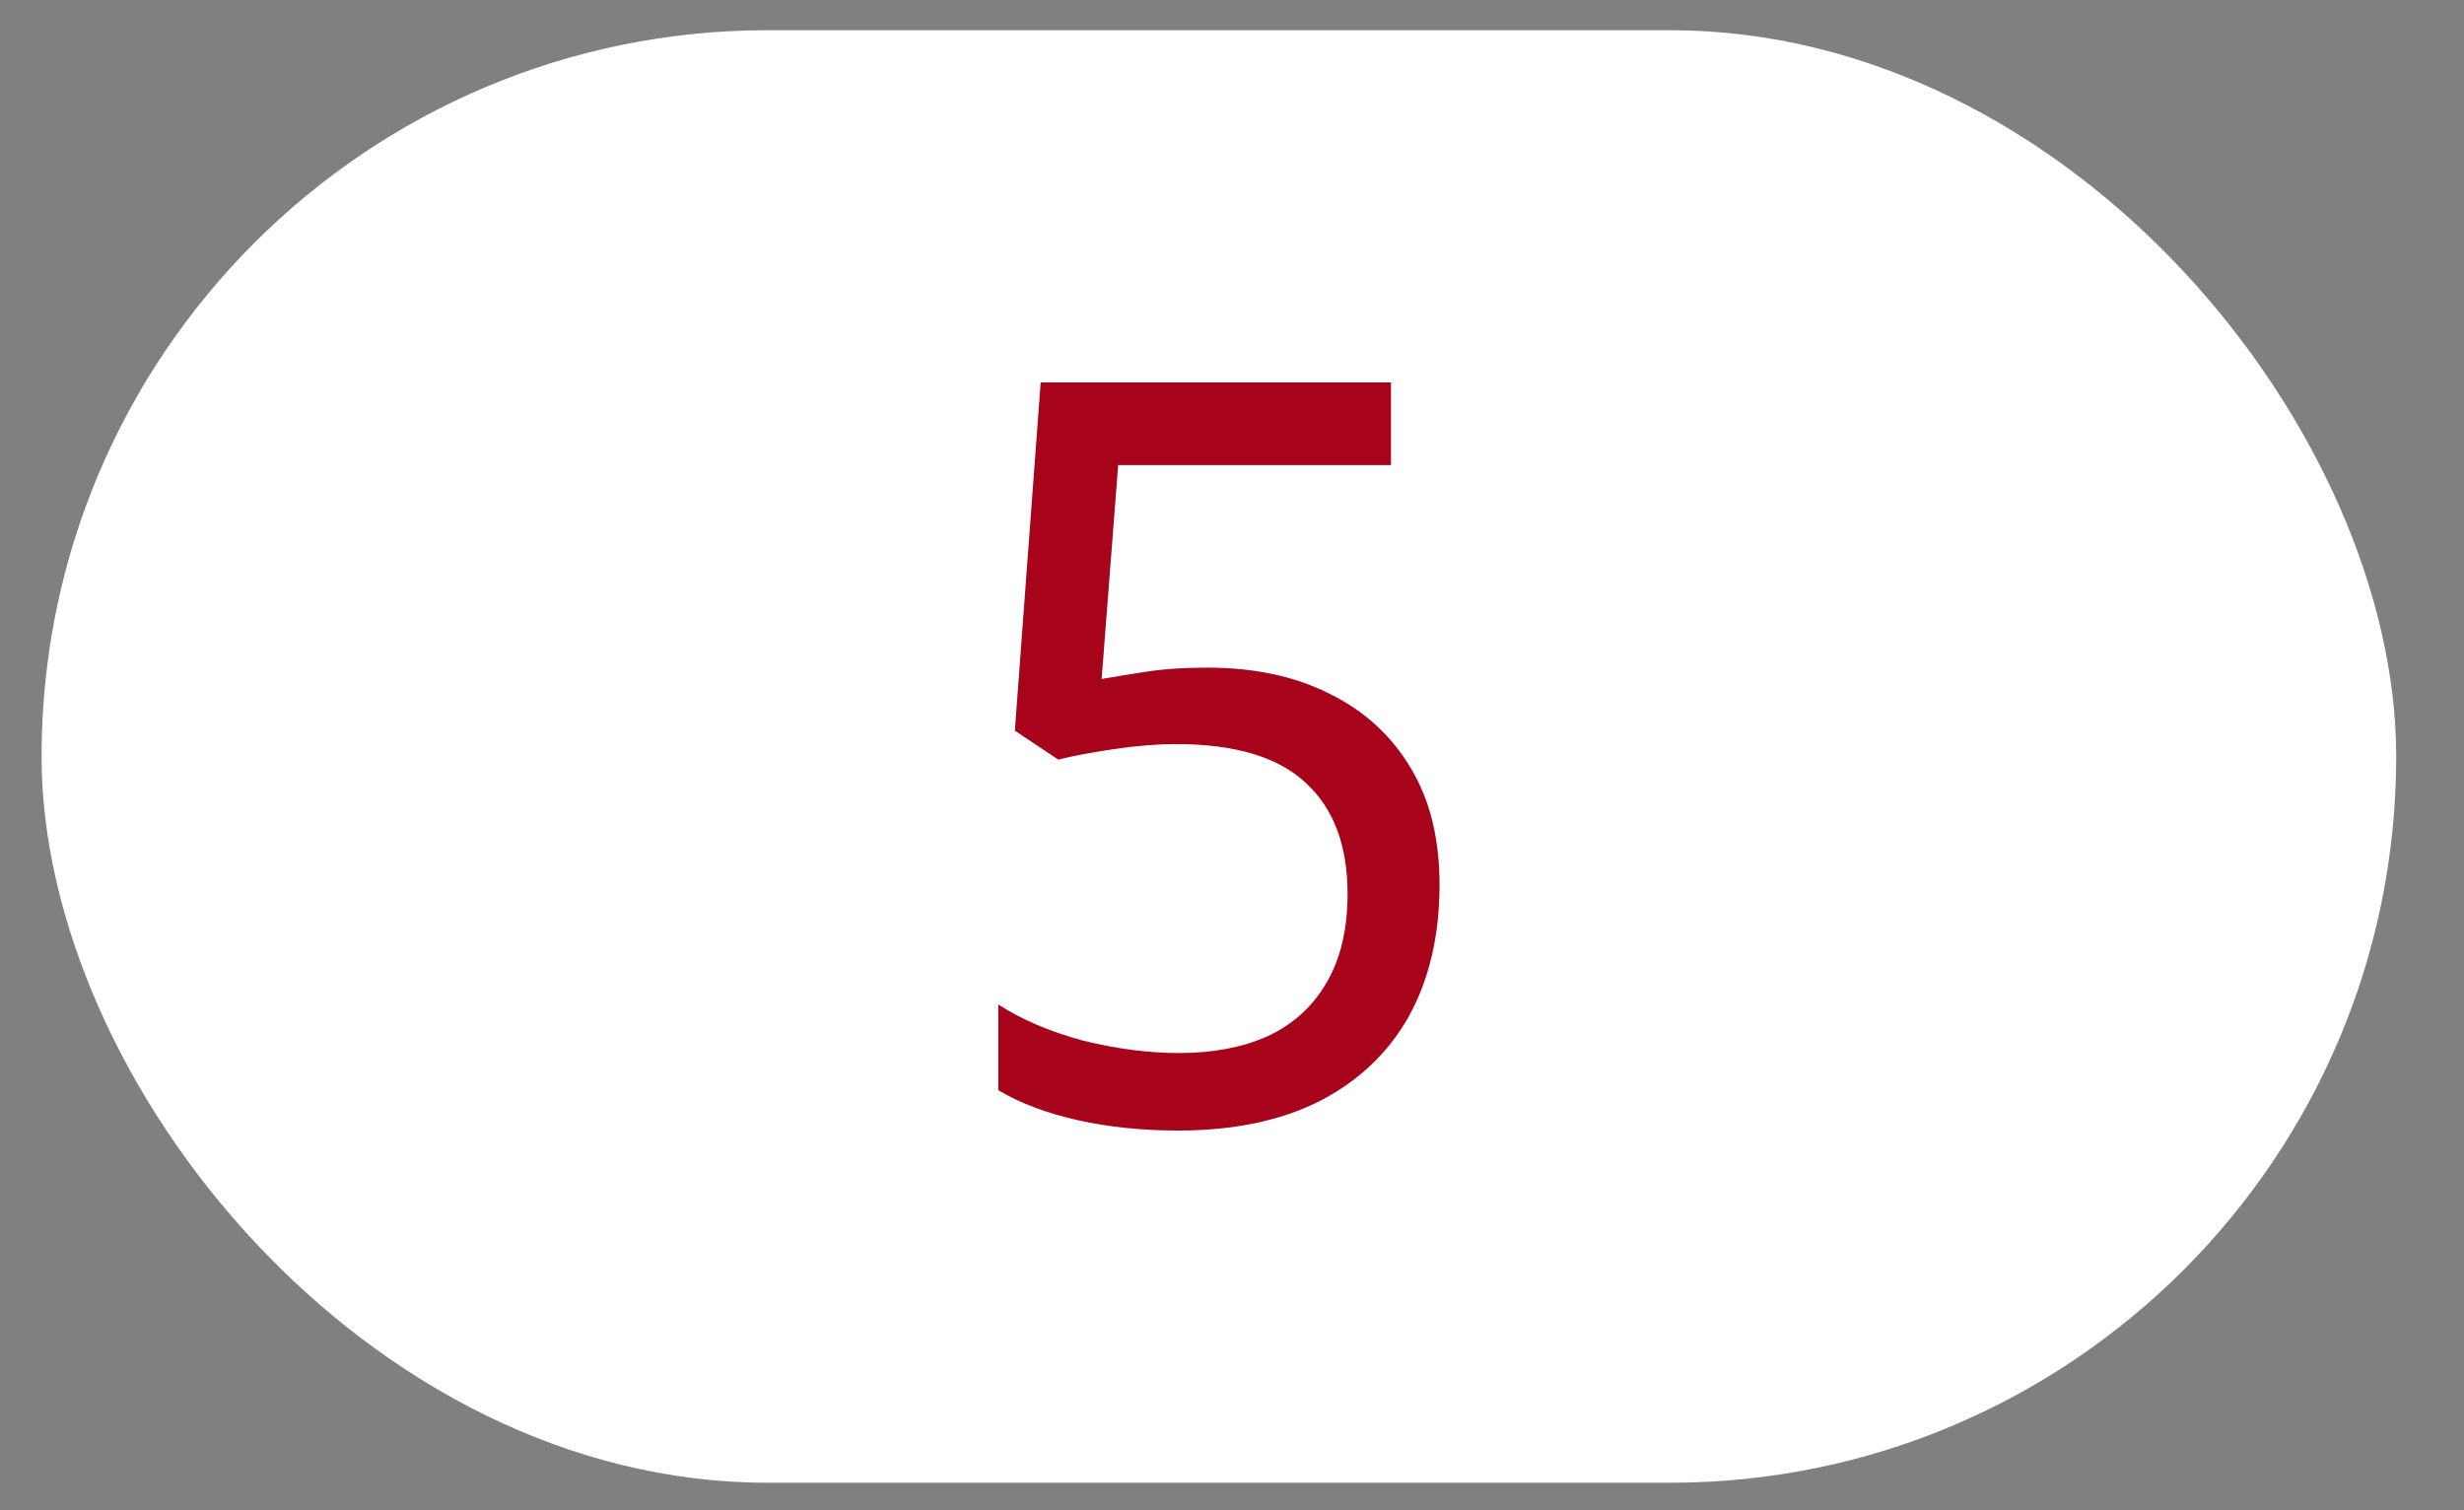 <?xml version="1.0" encoding="UTF-8"?> <svg xmlns="http://www.w3.org/2000/svg" width="31" height="19" viewBox="0 0 31 19" fill="none"><rect x="0" y="0" width="31" height="19" fill="#808080" stroke="none"/><rect x="0.523" y="0.38" width="29.624" height="18.274" rx="9.137" fill="white"></rect><path d="M15.186 8.399C15.775 8.399 16.286 8.507 16.72 8.724C17.162 8.94 17.504 9.252 17.747 9.66C17.989 10.059 18.111 10.548 18.111 11.129C18.111 11.77 17.981 12.325 17.721 12.793C17.461 13.252 17.084 13.607 16.59 13.859C16.104 14.101 15.515 14.223 14.822 14.223C14.371 14.223 13.951 14.18 13.561 14.093C13.171 14.006 12.837 13.88 12.56 13.716V12.637C12.854 12.828 13.21 12.979 13.626 13.092C14.05 13.196 14.453 13.248 14.835 13.248C15.259 13.248 15.628 13.178 15.94 13.04C16.26 12.893 16.507 12.671 16.681 12.377C16.863 12.073 16.954 11.697 16.954 11.246C16.954 10.639 16.78 10.175 16.434 9.855C16.087 9.525 15.541 9.361 14.796 9.361C14.562 9.361 14.297 9.382 14.003 9.426C13.717 9.469 13.487 9.512 13.314 9.556L12.768 9.192L13.093 4.811H17.5V5.851H14.068L13.86 8.542C14.007 8.516 14.193 8.485 14.419 8.451C14.644 8.416 14.9 8.399 15.186 8.399Z" fill="#A7031A"></path></svg> 